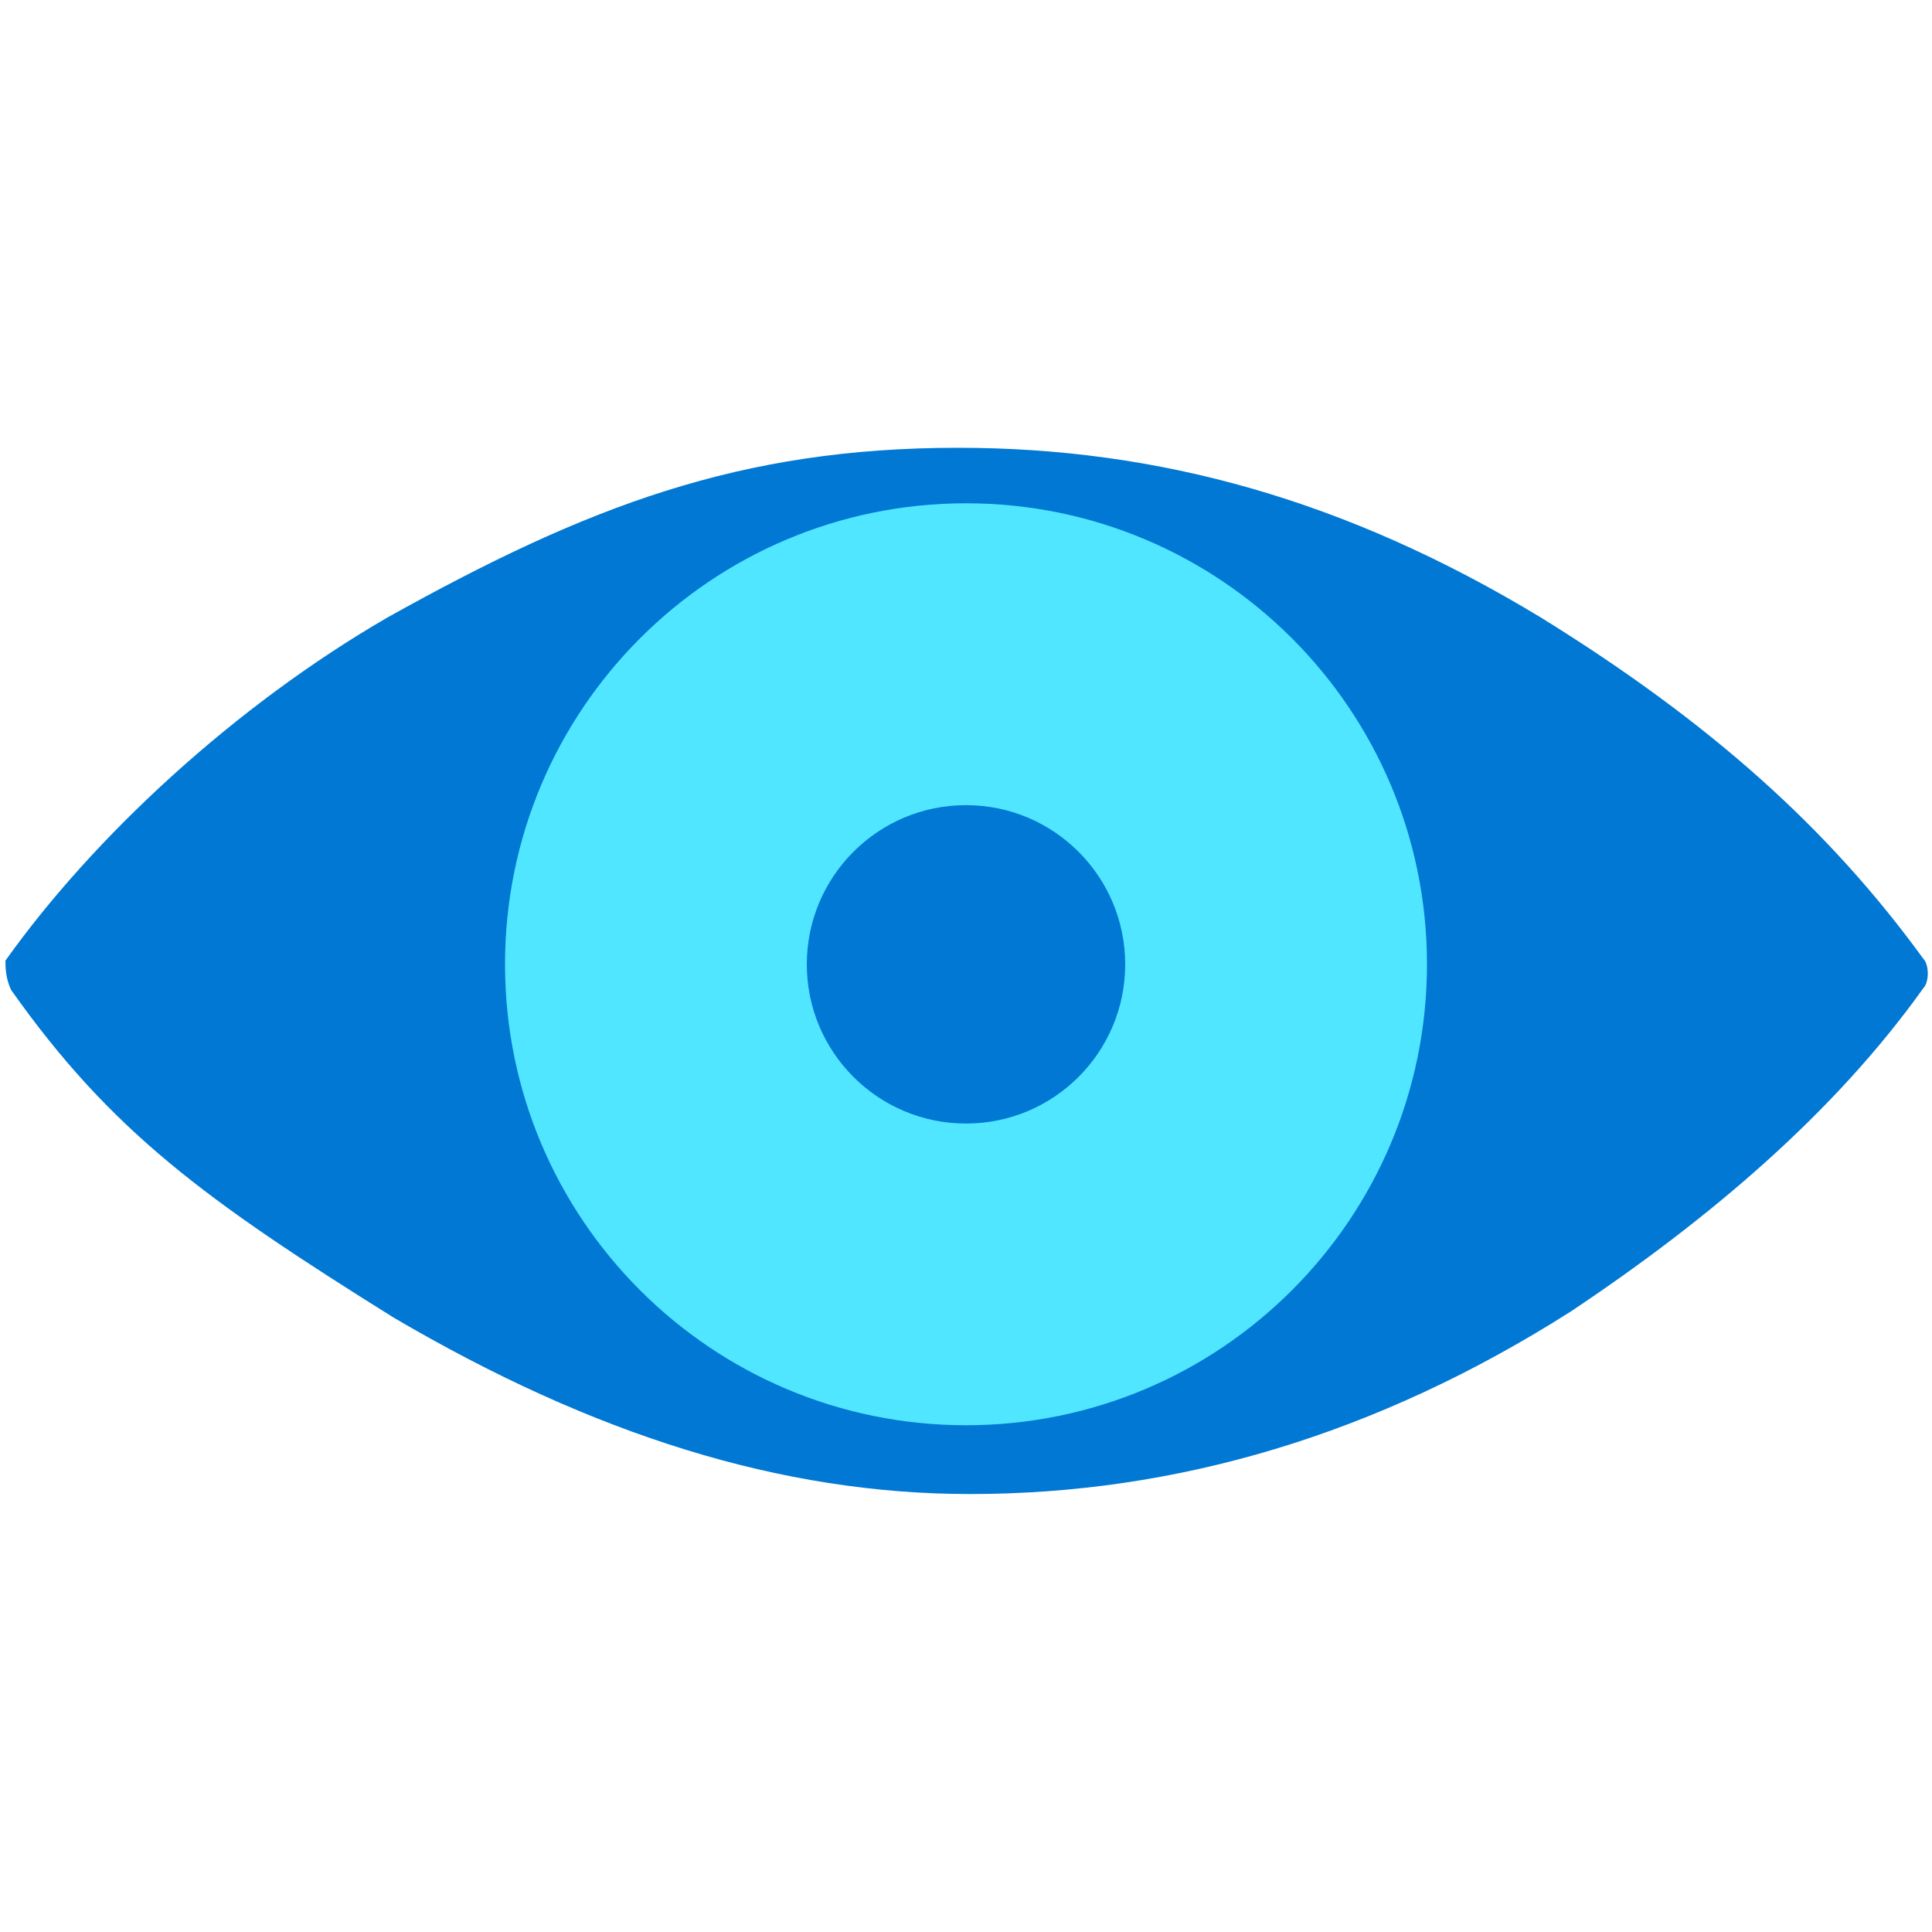 <svg aria-hidden="true" role="presentation" data-slug-id="function30" viewBox="0 0 48 48" xmlns="http://www.w3.org/2000/svg">
<path d="M47.781 23.815C45.442 20.601 42.522 17.966 38.281 15.341C33.459 12.421 28.78 11.125 23.807 11.125C18.396 11.125 14.6 12.564 9.627 15.341C5.832 17.537 2.323 20.794 0.135 23.866C0.135 24.009 0.135 24.303 0.278 24.598C2.76 28.107 5.1 29.815 9.779 32.735C14.752 35.655 19.422 37.119 24.101 37.119C29.218 37.119 34.191 35.655 39.013 32.592C42.522 30.253 45.593 27.619 47.781 24.556C47.933 24.404 47.933 23.966 47.781 23.815Z" fill="#0078D4"></path>
<path d="M24 35.41C30.325 35.41 35.453 30.282 35.453 23.957C35.453 17.632 30.325 12.504 24 12.504C17.675 12.504 12.547 17.632 12.547 23.957C12.547 30.282 17.675 35.41 24 35.41Z" fill="#50E6FF"></path>
<path d="M24 27.914C26.184 27.914 27.955 26.143 27.955 23.959C27.955 21.775 26.184 20.004 24 20.004C21.816 20.004 20.045 21.775 20.045 23.959C20.045 26.143 21.816 27.914 24 27.914Z" fill="#0078D4"></path>
</svg>